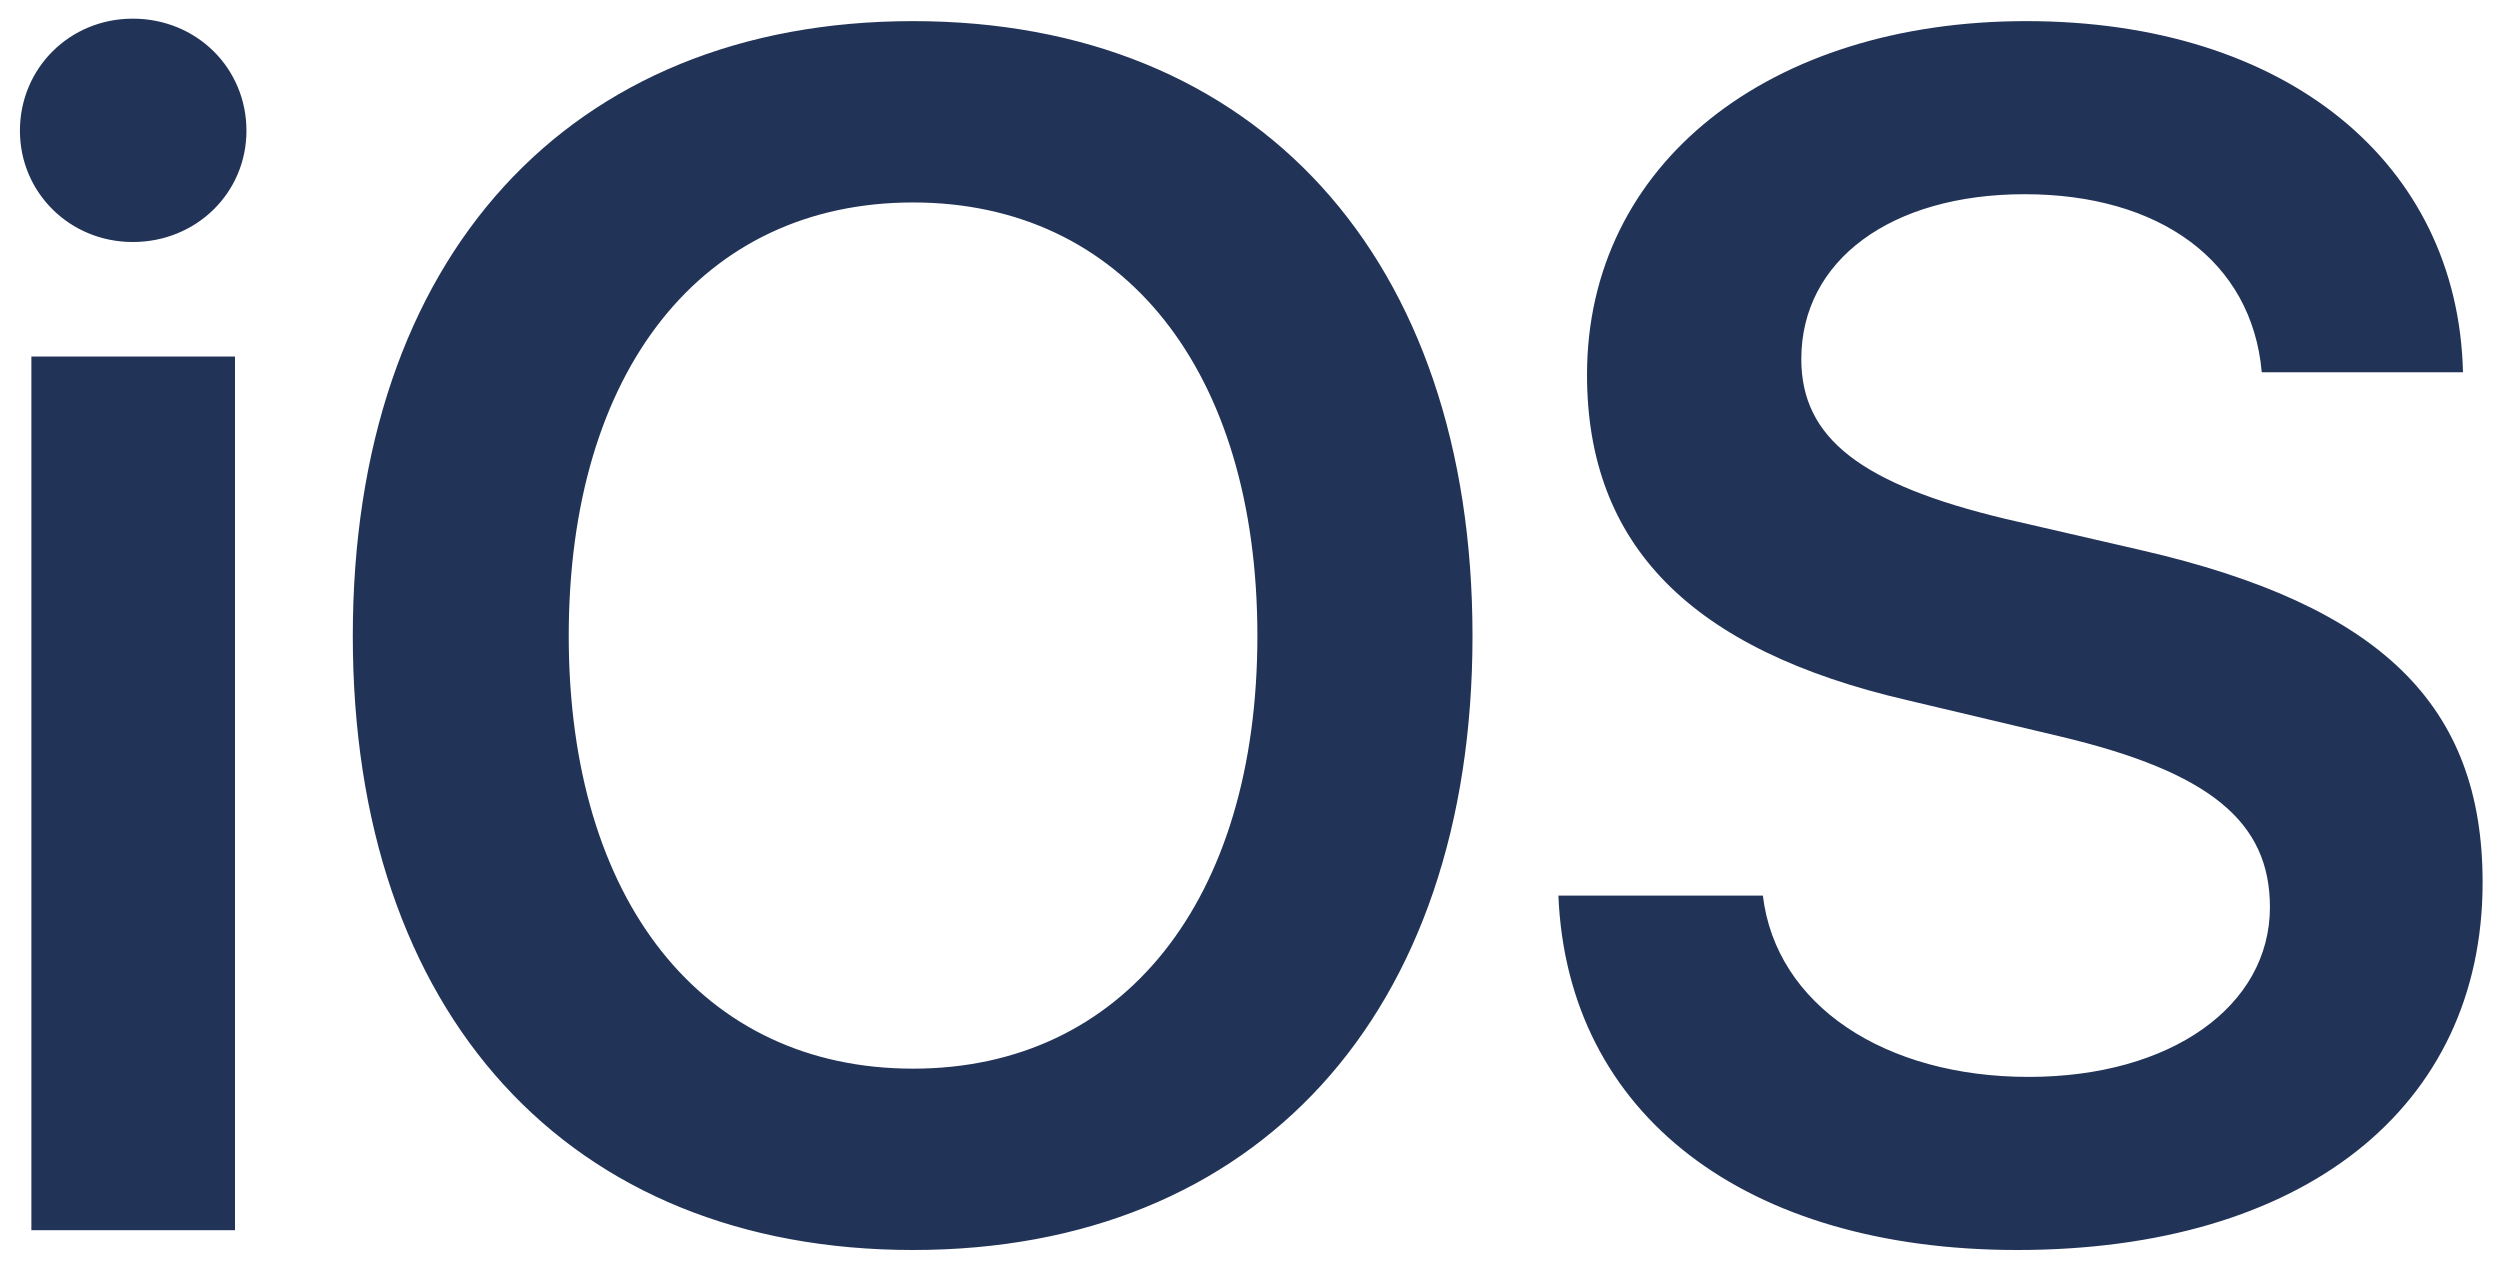 <svg width="67" height="34" viewBox="0 0 67 34" fill="none" xmlns="http://www.w3.org/2000/svg">
<g clip-path="url(#clip0_162_1525)">
<path d="M0.841 32.97H6.298V9.556H0.841V32.97ZM3.558 6.486C5.268 6.486 6.605 5.161 6.605 3.504C6.605 1.825 5.268 0.5 3.558 0.5C1.871 0.5 0.534 1.825 0.534 3.504C0.534 5.161 1.871 6.486 3.558 6.486ZM24.47 0.566C15.242 0.566 9.455 6.905 9.455 17.044C9.455 27.183 15.242 33.5 24.47 33.5C33.676 33.5 39.463 27.183 39.463 17.044C39.463 6.905 33.676 0.566 24.47 0.566ZM24.47 5.426C30.103 5.426 33.698 9.932 33.698 17.044C33.698 24.134 30.103 28.64 24.47 28.64C18.815 28.64 15.242 24.134 15.242 17.044C15.242 9.932 18.815 5.426 24.47 5.426ZM41.765 24.002C42.006 29.878 46.785 33.5 54.062 33.5C61.711 33.5 66.534 29.701 66.534 23.648C66.534 18.9 63.816 16.227 57.394 14.747L53.755 13.908C49.875 12.98 48.275 11.743 48.275 9.623C48.275 6.972 50.686 5.205 54.259 5.205C57.876 5.205 60.352 6.994 60.615 9.976H66.008C65.876 4.366 61.273 0.566 54.303 0.566C47.42 0.566 42.532 4.388 42.532 10.042C42.532 14.592 45.294 17.42 51.124 18.767L55.223 19.739C59.212 20.689 60.834 22.014 60.834 24.311C60.834 26.962 58.182 28.861 54.368 28.861C50.511 28.861 47.596 26.94 47.245 24.002L41.765 24.002Z" fill="#223358"/>
</g>
<defs>
<clipPath id="clip0_162_1525">
<rect width="66" height="33" fill="white" transform="translate(0.534 0.5)"/>
</clipPath>
</defs>
</svg>
